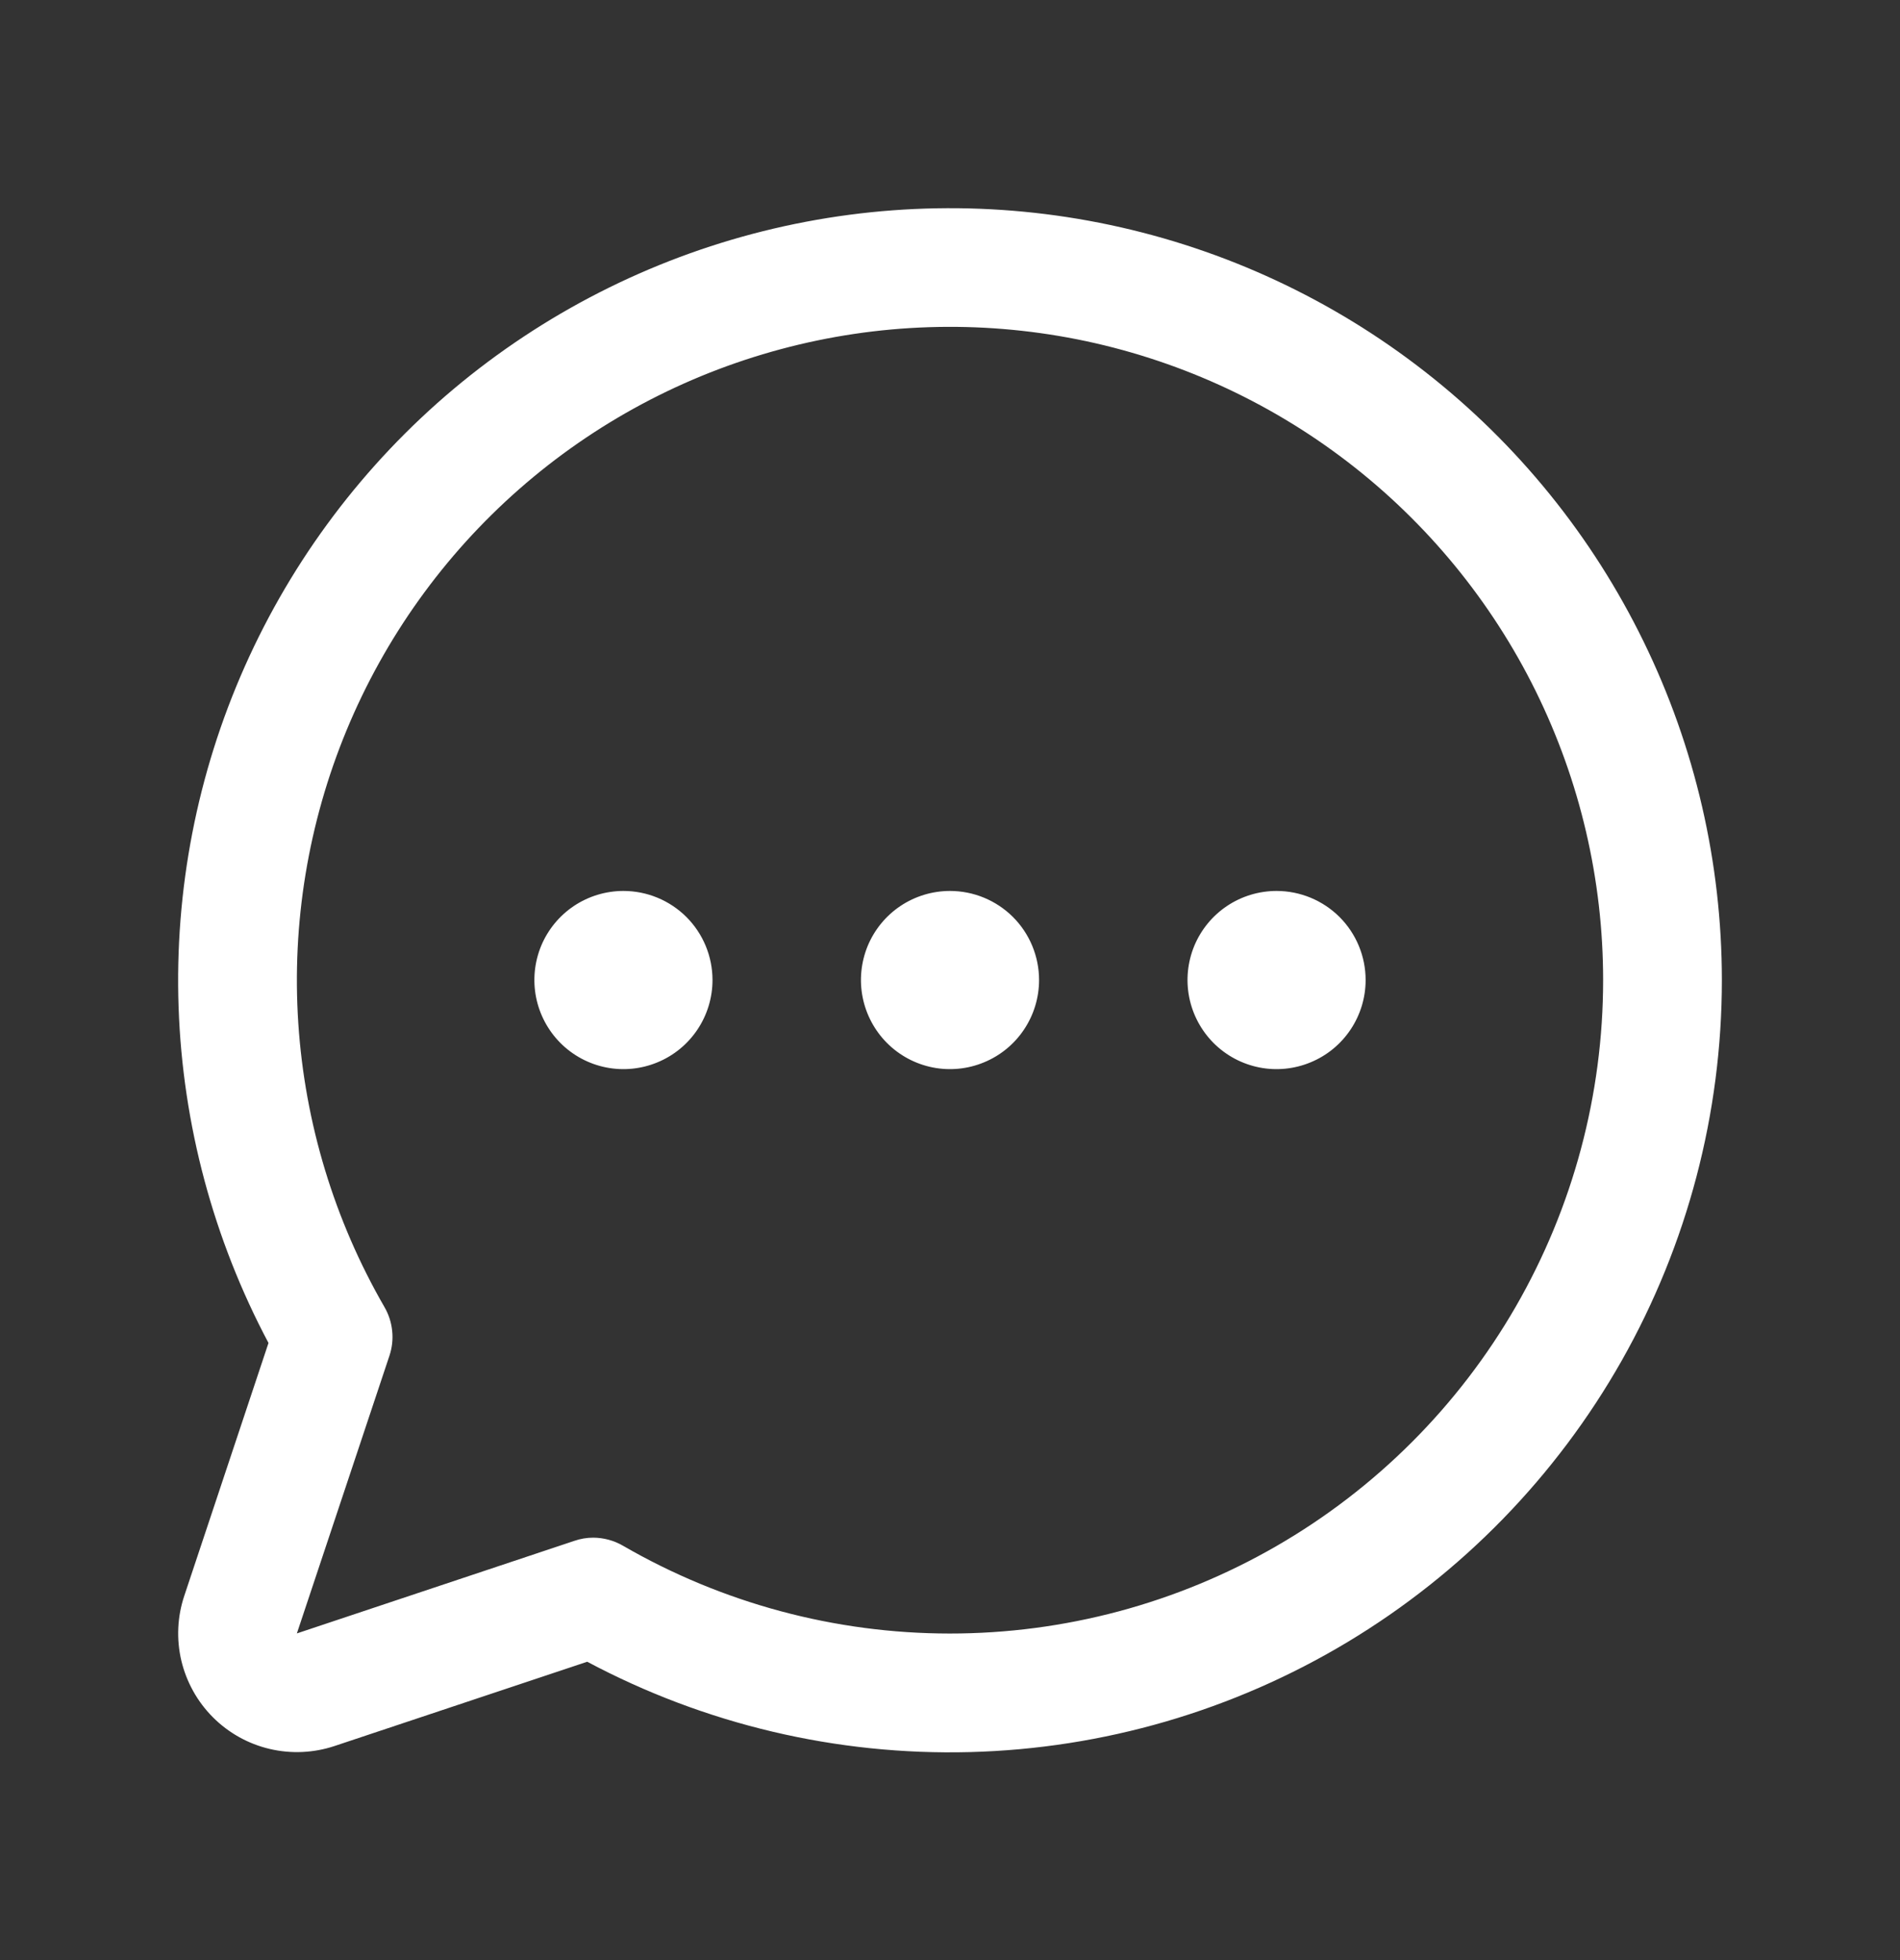 <svg width="32" height="33" viewBox="0 0 32 33" fill="none" xmlns="http://www.w3.org/2000/svg">
<rect x="0" y="0" width="32" height="33" fill="#333333" stroke="none"/>
<path d="M17.5 16.5C17.5 16.796 17.412 17.086 17.247 17.333C17.082 17.58 16.848 17.772 16.574 17.885C16.3 17.999 15.998 18.029 15.707 17.971C15.416 17.913 15.149 17.77 14.939 17.56C14.73 17.35 14.587 17.083 14.529 16.792C14.471 16.501 14.501 16.2 14.614 15.925C14.728 15.651 14.92 15.417 15.167 15.252C15.413 15.088 15.703 15 16 15C16.398 15 16.779 15.158 17.061 15.439C17.342 15.72 17.5 16.102 17.5 16.5ZM10.5 15C10.203 15 9.913 15.088 9.667 15.252C9.42 15.417 9.228 15.651 9.114 15.925C9.001 16.2 8.971 16.501 9.029 16.792C9.087 17.083 9.23 17.35 9.439 17.56C9.649 17.77 9.916 17.913 10.207 17.971C10.498 18.029 10.8 17.999 11.074 17.885C11.348 17.772 11.582 17.58 11.747 17.333C11.912 17.086 12 16.796 12 16.5C12 16.102 11.842 15.72 11.561 15.439C11.279 15.158 10.898 15 10.5 15ZM21.5 15C21.203 15 20.913 15.088 20.667 15.252C20.42 15.417 20.228 15.651 20.114 15.925C20.001 16.2 19.971 16.501 20.029 16.792C20.087 17.083 20.23 17.35 20.439 17.56C20.649 17.77 20.916 17.913 21.207 17.971C21.498 18.029 21.8 17.999 22.074 17.885C22.348 17.772 22.582 17.58 22.747 17.333C22.912 17.086 23 16.796 23 16.5C23 16.102 22.842 15.72 22.561 15.439C22.279 15.158 21.898 15 21.5 15ZM29 16.5C29 18.744 28.42 20.95 27.315 22.904C26.209 24.857 24.617 26.491 22.693 27.647C20.769 28.802 18.579 29.44 16.335 29.498C14.091 29.556 11.871 29.032 9.89 27.977L5.634 29.396C5.281 29.513 4.903 29.53 4.542 29.445C4.18 29.36 3.849 29.175 3.587 28.913C3.324 28.65 3.14 28.319 3.054 27.958C2.969 27.596 2.986 27.218 3.104 26.866L4.522 22.61C3.595 20.866 3.077 18.934 3.008 16.961C2.939 14.987 3.32 13.024 4.123 11.22C4.926 9.416 6.129 7.818 7.641 6.548C9.154 5.279 10.936 4.37 12.852 3.892C14.768 3.414 16.767 3.378 18.699 3.788C20.631 4.198 22.444 5.043 24 6.258C25.557 7.473 26.816 9.027 27.682 10.802C28.549 12.576 28.999 14.525 29 16.5ZM27 16.5C27 14.812 26.611 13.148 25.864 11.634C25.117 10.121 24.032 8.8 22.694 7.774C21.355 6.747 19.797 6.042 18.142 5.713C16.487 5.385 14.779 5.441 13.149 5.879C11.519 6.316 10.012 7.122 8.744 8.235C7.476 9.348 6.481 10.738 5.836 12.297C5.191 13.857 4.913 15.543 5.024 17.227C5.135 18.911 5.632 20.546 6.476 22.007C6.547 22.13 6.591 22.266 6.605 22.407C6.62 22.548 6.604 22.69 6.559 22.825L5 27.5L9.675 25.941C9.777 25.906 9.884 25.888 9.991 25.888C10.167 25.889 10.339 25.935 10.491 26.023C12.164 26.991 14.061 27.501 15.993 27.502C17.925 27.503 19.823 26.996 21.497 26.03C23.17 25.065 24.56 23.676 25.526 22.003C26.492 20.329 27 18.431 27 16.5Z" fill="white"/>
</svg>

